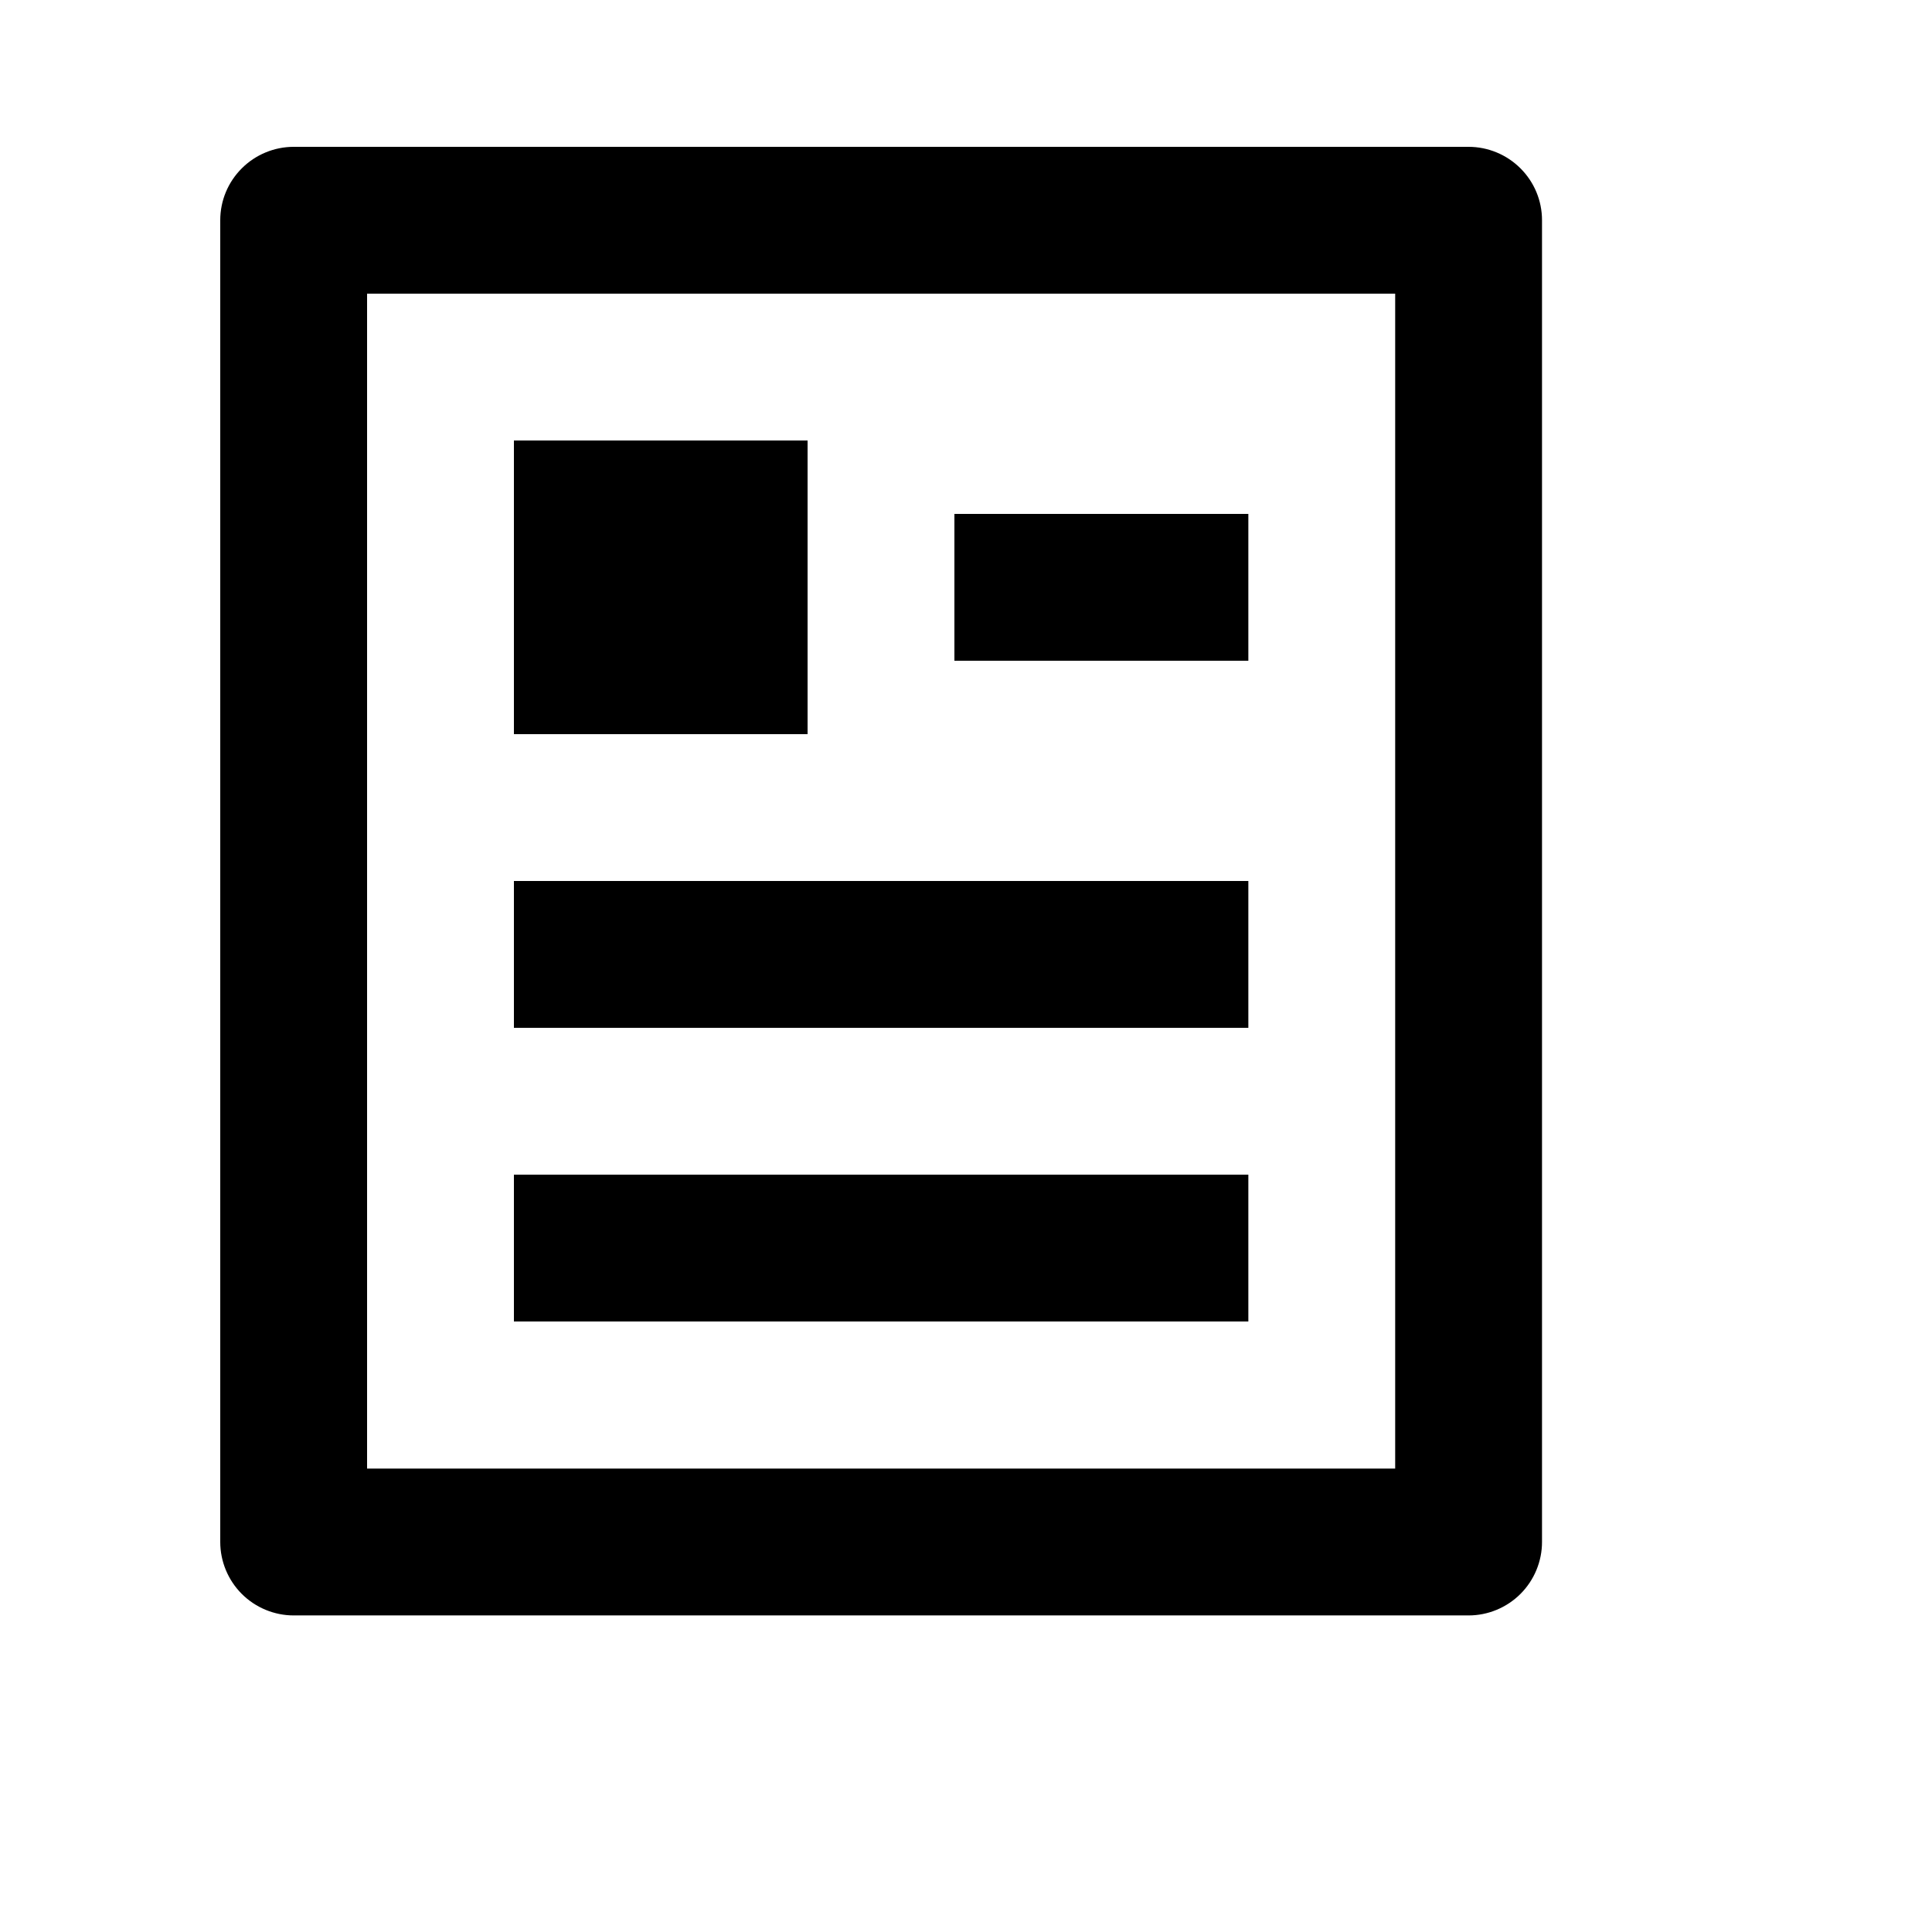 <?xml version="1.0" encoding="utf-8"?>
<svg xmlns="http://www.w3.org/2000/svg" fill="none" height="100%" overflow="visible" preserveAspectRatio="none" style="display: block;" viewBox="0 0 7 7" width="100%">
<g clip-path="url(#clip0_0_33047)" id="ri-article-line">
<g id="Group">
<g id="Vector">
</g>
<path d="M5.321 5.853H1.064C0.994 5.853 0.926 5.825 0.876 5.775C0.826 5.725 0.798 5.657 0.798 5.587V0.798C0.798 0.727 0.826 0.66 0.876 0.61C0.926 0.56 0.994 0.532 1.064 0.532H5.321C5.391 0.532 5.459 0.56 5.509 0.61C5.559 0.66 5.587 0.727 5.587 0.798V5.587C5.587 5.657 5.559 5.725 5.509 5.775C5.459 5.825 5.391 5.853 5.321 5.853ZM5.055 5.321V1.064H1.33V5.321H5.055ZM1.862 1.596H2.926V2.66H1.862V1.596ZM1.862 3.192H4.523V3.724H1.862V3.192ZM1.862 4.256H4.523V4.788H1.862V4.256ZM3.458 1.862H4.523V2.394H3.458V1.862Z" fill="black" id="Vector_2"/>
</g>
</g>
<defs>
<clipPath id="clip0_0_33047">
<rect fill="white" height="6.385" width="6.385"/>
</clipPath>
</defs>
</svg>